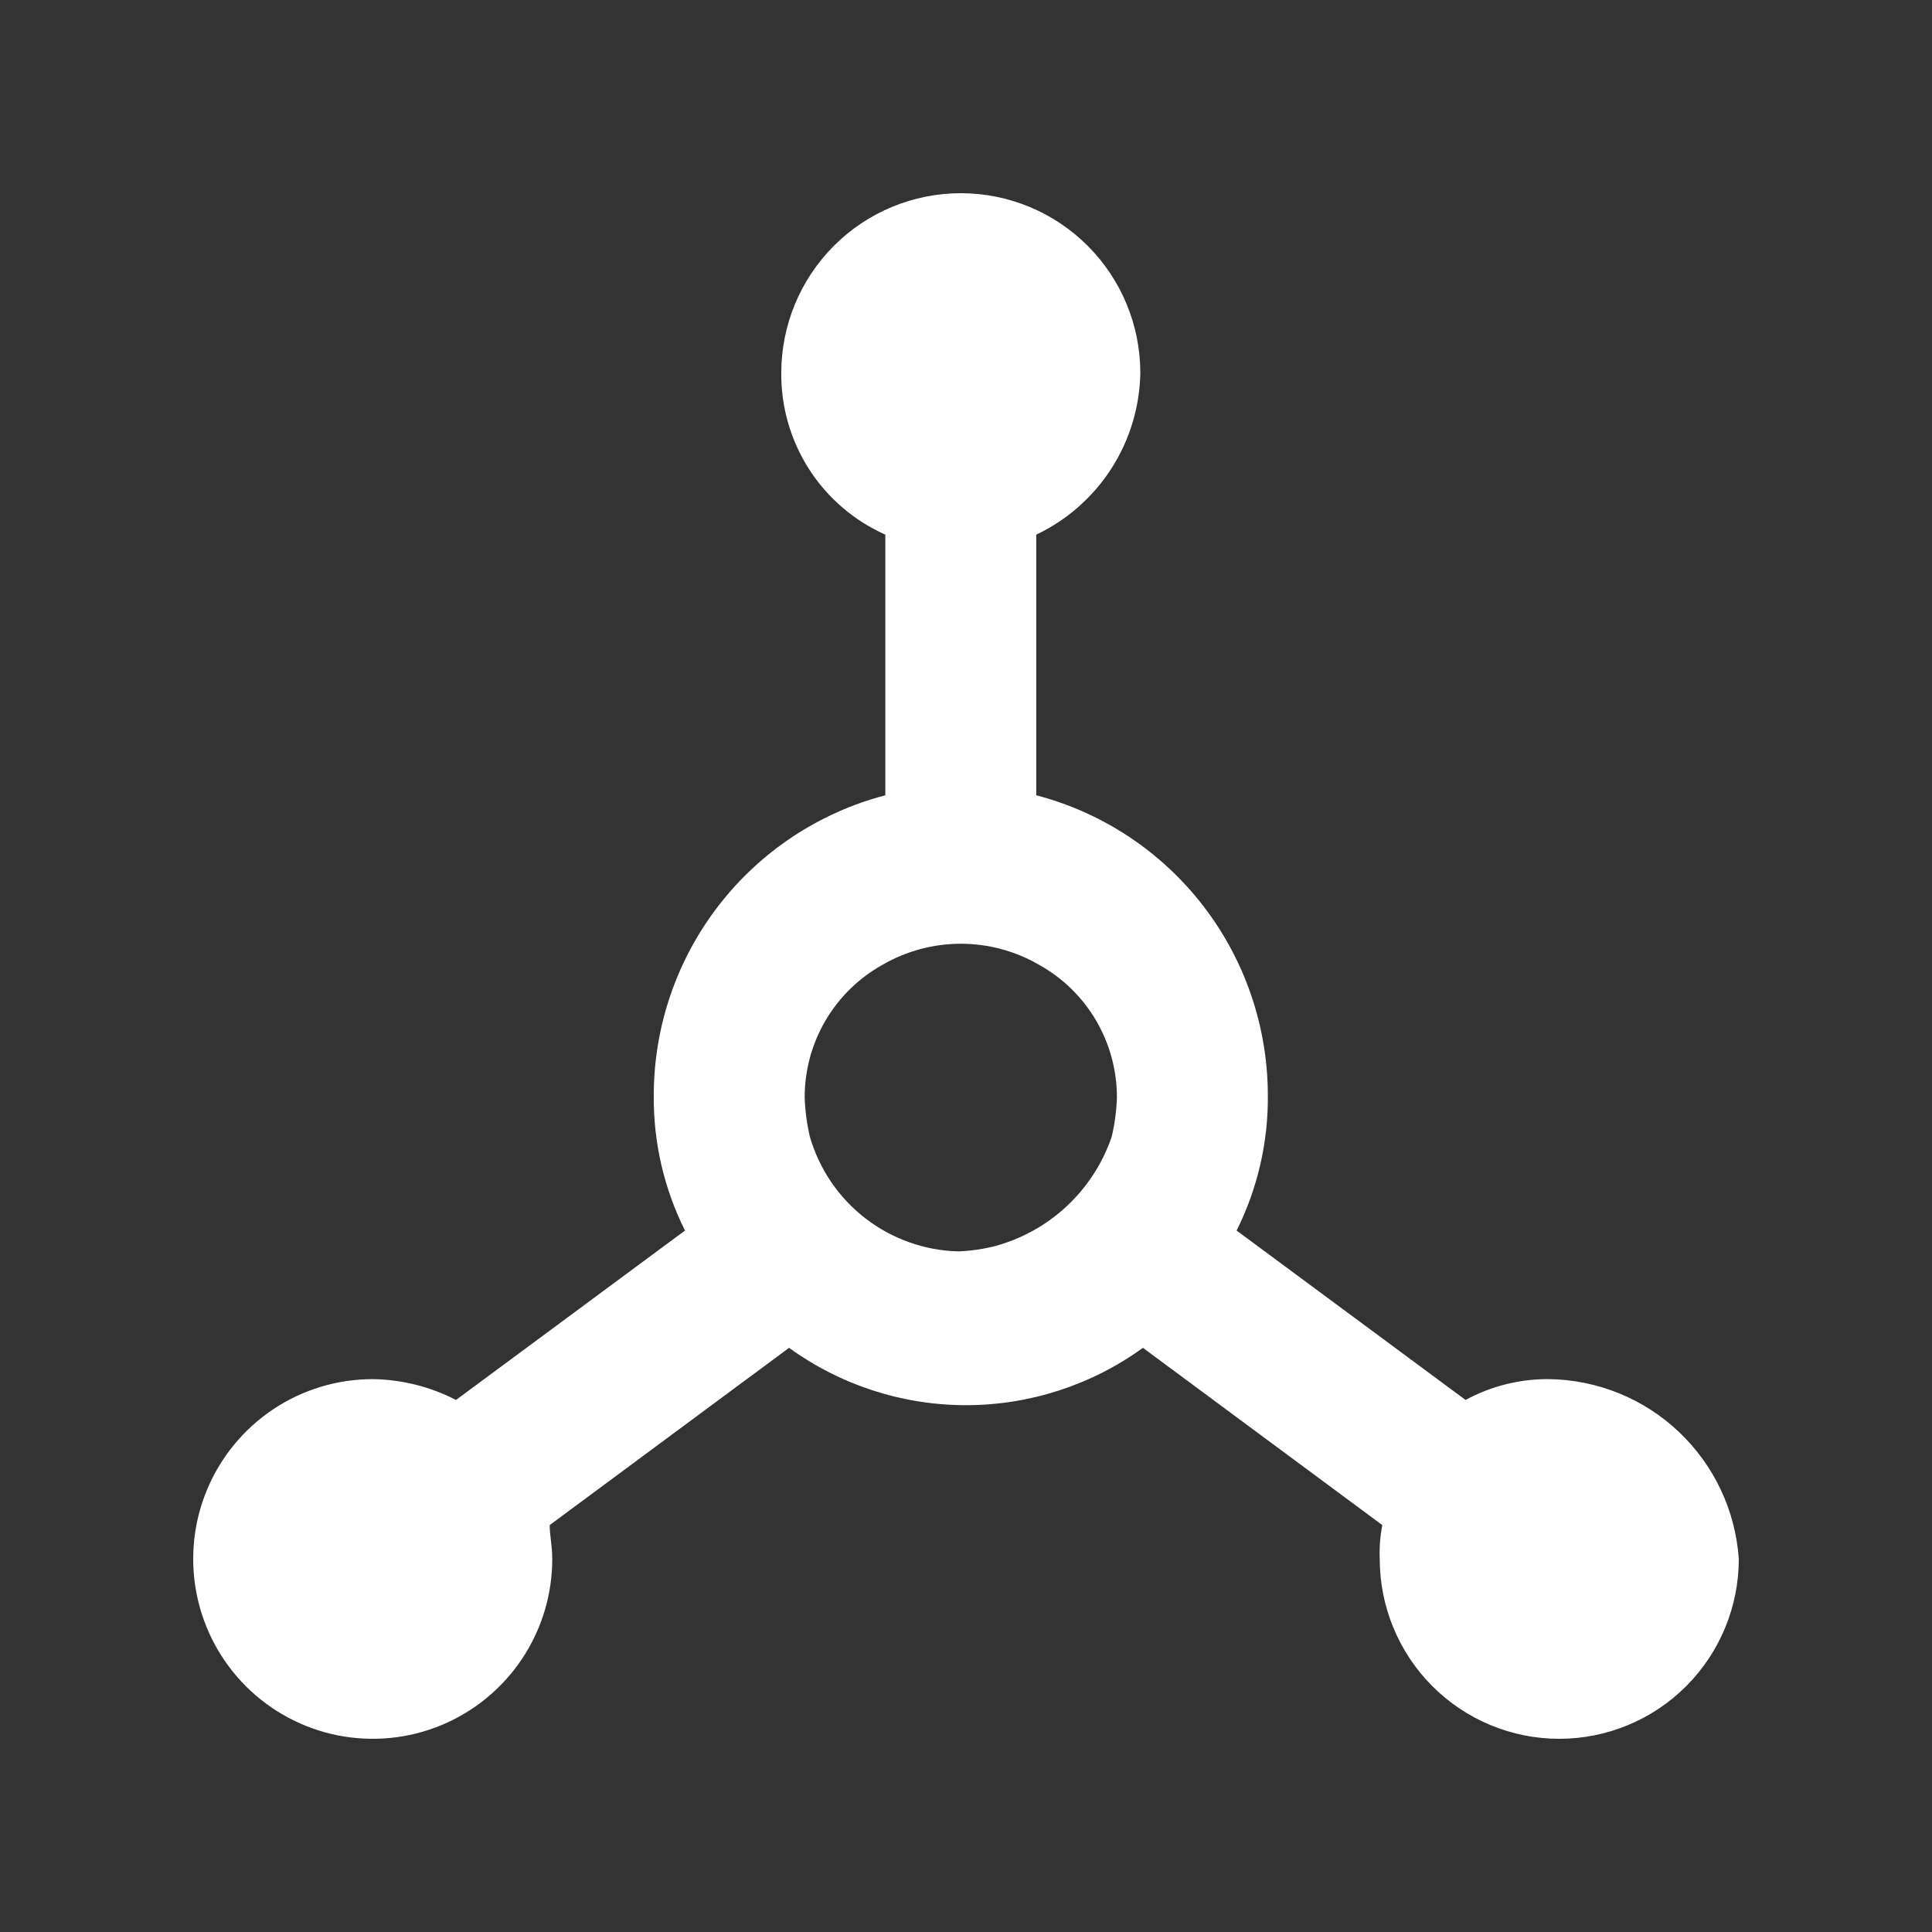 <svg width="60" height="60" viewBox="0 0 60 60" fill="none" xmlns="http://www.w3.org/2000/svg">
<rect x="0" y="0" width="60" height="60" fill="#333333" stroke="none"/>
<path d="M48.101 42.83C47.198 42.823 46.309 43.046 45.515 43.477L38.404 38.216C39.056 36.91 39.389 35.467 39.374 34.007C39.37 31.877 38.662 29.809 37.361 28.125C36.06 26.441 34.239 25.236 32.182 24.698V16.604C33.134 16.152 33.941 15.442 34.512 14.556C35.083 13.669 35.395 12.64 35.414 11.585C35.414 10.104 34.827 8.683 33.781 7.636C32.735 6.588 31.317 6 29.838 6C28.36 6 26.941 6.588 25.896 7.636C24.85 8.683 24.263 10.104 24.263 11.585C24.255 12.646 24.557 13.686 25.131 14.578C25.705 15.469 26.527 16.173 27.495 16.604V24.698C25.438 25.236 23.617 26.441 22.316 28.125C21.015 29.809 20.307 31.877 20.303 34.007C20.288 35.467 20.62 36.91 21.273 38.216L14.162 43.477C13.361 43.064 12.476 42.843 11.576 42.83C10.473 42.83 9.395 43.157 8.478 43.771C7.561 44.385 6.846 45.257 6.424 46.278C6.002 47.298 5.892 48.421 6.107 49.504C6.322 50.588 6.853 51.583 7.633 52.364C8.413 53.145 9.406 53.677 10.488 53.893C11.57 54.108 12.691 53.998 13.71 53.575C14.728 53.152 15.599 52.436 16.212 51.518C16.825 50.599 17.151 49.52 17.151 48.415C17.151 48.01 17.071 47.686 17.071 47.363L24.505 41.858C26.104 43.016 28.027 43.639 30 43.639C31.973 43.639 33.896 43.016 35.495 41.858L42.929 47.363C42.862 47.709 42.835 48.062 42.849 48.415C42.849 49.896 43.436 51.317 44.482 52.364C45.527 53.412 46.946 54 48.424 54C49.903 54 51.321 53.412 52.367 52.364C53.413 51.317 54 49.896 54 48.415C53.897 46.912 53.232 45.503 52.139 44.468C51.047 43.433 49.605 42.849 48.101 42.83ZM30.889 38.702C30.518 38.795 30.139 38.849 29.758 38.863C28.712 38.836 27.702 38.476 26.874 37.836C26.046 37.196 25.443 36.308 25.151 35.302C25.058 34.903 25.004 34.497 24.99 34.088C24.988 33.245 25.212 32.417 25.638 31.691C26.065 30.965 26.678 30.367 27.414 29.959C28.151 29.533 28.987 29.309 29.838 29.309C30.689 29.309 31.526 29.533 32.263 29.959C32.999 30.367 33.612 30.965 34.039 31.691C34.465 32.417 34.689 33.245 34.687 34.088C34.673 34.497 34.619 34.903 34.525 35.302C34.244 36.124 33.766 36.864 33.131 37.457C32.497 38.05 31.727 38.477 30.889 38.702Z" fill="white"/>
</svg>

